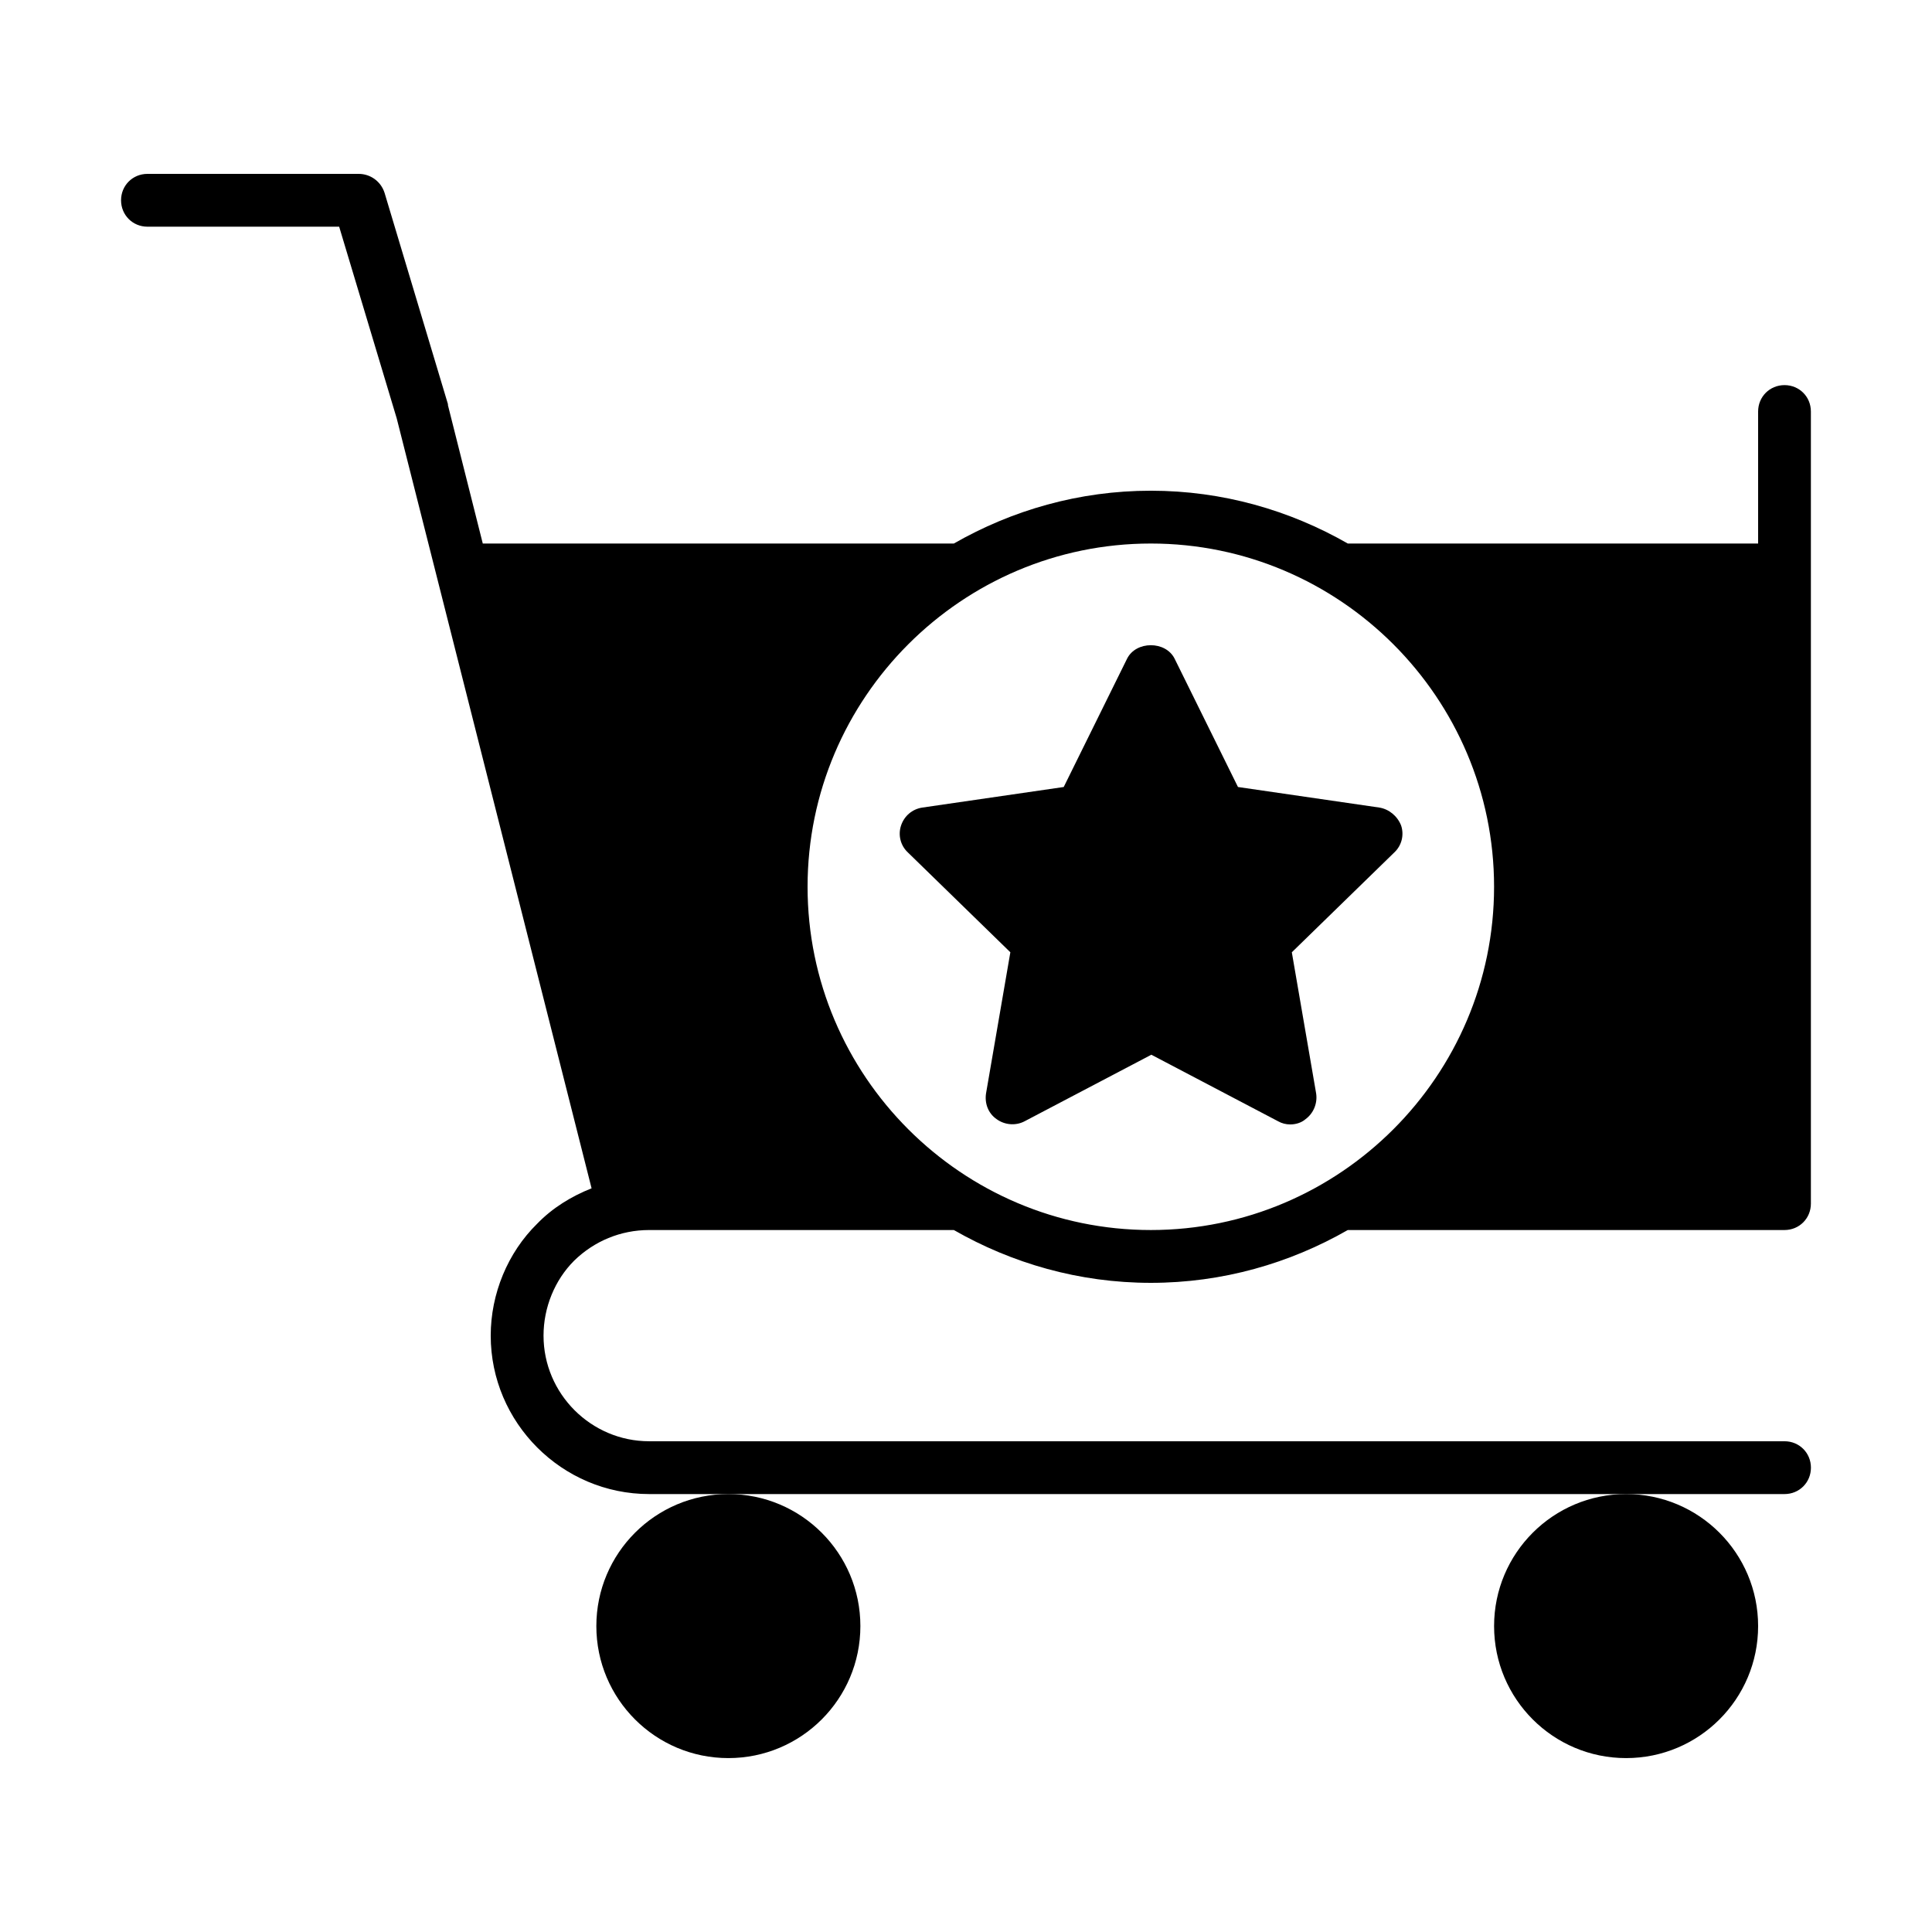 <?xml version="1.0" encoding="UTF-8"?>
<!-- Uploaded to: ICON Repo, www.svgrepo.com, Generator: ICON Repo Mixer Tools -->
<svg fill="#000000" width="800px" height="800px" version="1.1" viewBox="144 144 512 512" xmlns="http://www.w3.org/2000/svg">
 <g>
  <path d="m616.92 246.06c-3.922 0-7 3.078-7 6.996v34.984h-108.74c-15.395-8.816-33.168-13.996-52.199-13.996s-36.805 5.18-52.199 13.996h-124.84l-9.234-36.664v-0.141-0.141l-16.793-55.98c-0.98-3.074-3.781-5.035-6.859-5.035h-55.98c-3.918 0-6.996 3.078-6.996 6.996s3.078 7 7 7h50.801l15.254 50.801 51.641 204.04c-5.316 2.098-10.355 5.18-14.414 9.375-7.84 7.695-12.316 18.613-12.316 29.668 0 23.09 18.895 41.984 41.984 41.984h300.89c3.918 0 6.996-3.078 6.996-6.996s-3.078-7-6.996-7h-300.89c-15.395 0-27.988-12.594-27.988-27.988 0-7.418 2.938-14.695 8.117-19.871 5.316-5.18 12.312-8.117 19.871-8.117h80.75c15.395 8.816 33.168 13.996 52.199 13.996s36.805-5.18 52.199-13.996h115.73c3.918 0 6.996-3.078 6.996-6.996v-209.92c0.004-3.918-3.074-6.996-6.992-6.996zm-167.94 223.91c-50.102 0-90.965-40.863-90.965-90.965 0-50.102 40.863-90.965 90.965-90.965 50.102 0 90.965 40.863 90.965 90.965 0 50.102-40.863 90.965-90.965 90.965z"/>
  <path d="m372.01 574.93c0 19.32-15.664 34.984-34.984 34.984-19.324 0-34.988-15.664-34.988-34.984 0-19.324 15.664-34.988 34.988-34.988 19.32 0 34.984 15.664 34.984 34.988"/>
  <path d="m609.92 574.93c0 19.32-15.664 34.984-34.984 34.984-19.324 0-34.988-15.664-34.988-34.984 0-19.324 15.664-34.988 34.988-34.988 19.32 0 34.984 15.664 34.984 34.988"/>
  <path d="m509.58 358.02-37.504-5.457-16.793-34.008c-2.379-4.758-10.215-4.758-12.594 0l-16.793 34.008-37.512 5.457c-2.66 0.418-4.758 2.238-5.598 4.758-0.84 2.519-0.141 5.316 1.82 7.137l27.148 26.449-6.438 37.367c-0.418 2.66 0.559 5.316 2.801 6.856 2.098 1.539 5.039 1.82 7.418 0.559l33.586-17.633 33.586 17.633c0.98 0.559 2.098 0.84 3.219 0.84 1.398 0 2.938-0.418 4.059-1.398 2.098-1.539 3.219-4.199 2.801-6.856l-6.438-37.367 27.148-26.449c1.961-1.82 2.66-4.617 1.82-7.137-0.98-2.519-3.219-4.34-5.738-4.758z"/>
 </g>
</svg>